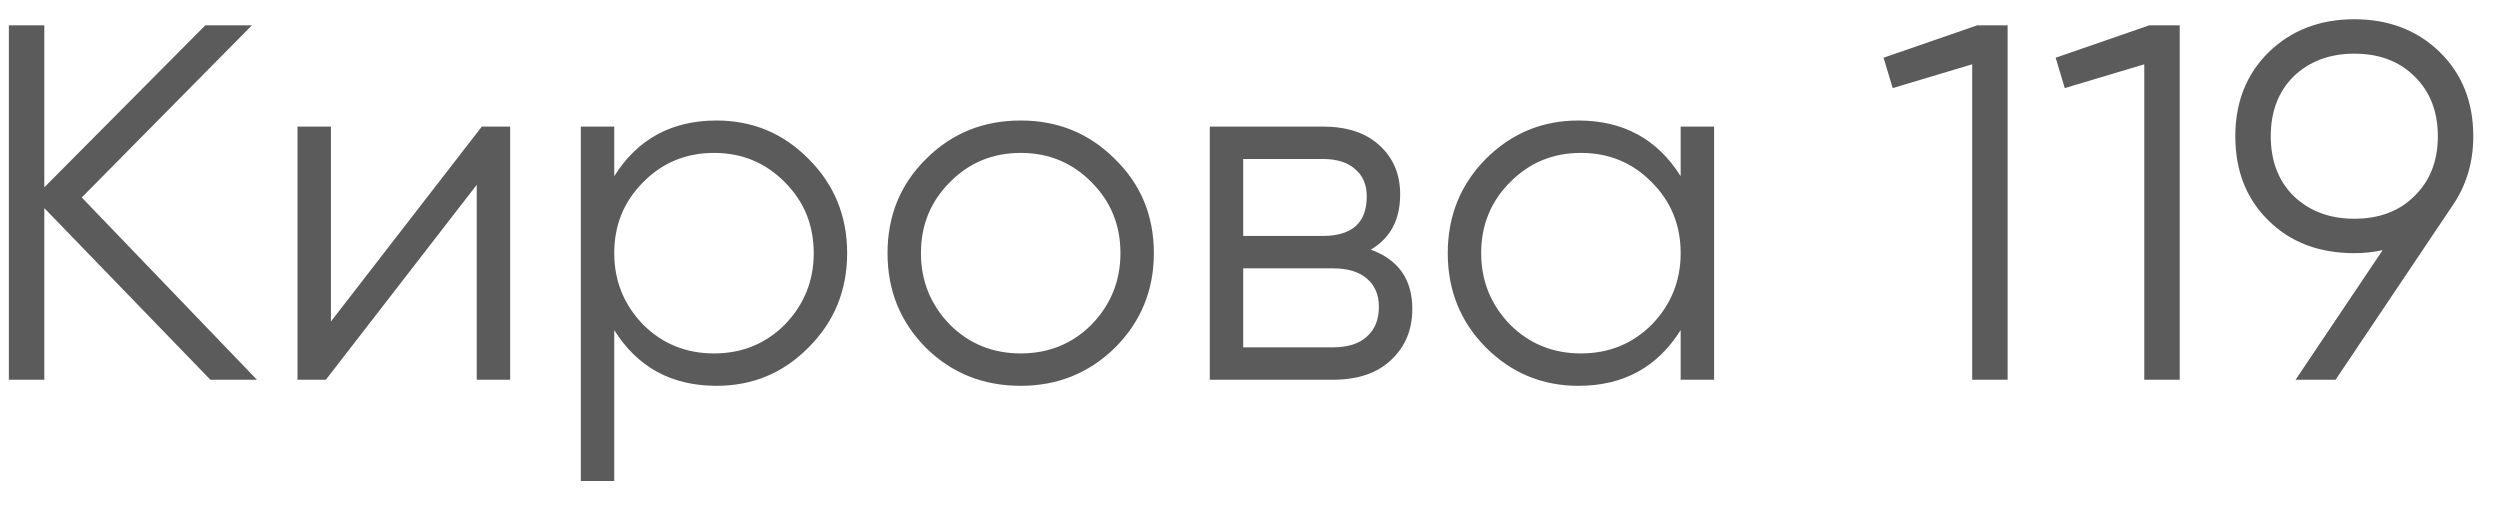 <?xml version="1.0" encoding="UTF-8"?> <svg xmlns="http://www.w3.org/2000/svg" width="79" height="16" viewBox="0 0 79 16" fill="none"> <path d="M2.584 6.24L8.12 12H6.648L1.4 6.576V12H0.28V0.8H1.4V5.92L6.488 0.8H7.96L2.584 6.24ZM10.457 10.16L15.225 4H16.121V12H15.065V5.84L10.297 12H9.401V4H10.457V10.16ZM22.642 3.808C23.784 3.808 24.754 4.213 25.554 5.024C26.365 5.835 26.77 6.827 26.77 8C26.77 9.173 26.365 10.165 25.554 10.976C24.754 11.787 23.784 12.192 22.642 12.192C21.224 12.192 20.146 11.605 19.41 10.432V15.2H18.354V4H19.41V5.568C20.146 4.395 21.224 3.808 22.642 3.808ZM20.322 10.256C20.93 10.864 21.677 11.168 22.562 11.168C23.448 11.168 24.194 10.864 24.802 10.256C25.41 9.627 25.714 8.875 25.714 8C25.714 7.115 25.41 6.368 24.802 5.76C24.194 5.141 23.448 4.832 22.562 4.832C21.677 4.832 20.93 5.141 20.322 5.76C19.714 6.368 19.41 7.115 19.41 8C19.41 8.875 19.714 9.627 20.322 10.256ZM35.23 10.992C34.409 11.792 33.417 12.192 32.254 12.192C31.07 12.192 30.073 11.792 29.262 10.992C28.452 10.181 28.046 9.184 28.046 8C28.046 6.816 28.452 5.824 29.262 5.024C30.073 4.213 31.07 3.808 32.254 3.808C33.428 3.808 34.42 4.213 35.23 5.024C36.052 5.824 36.462 6.816 36.462 8C36.462 9.173 36.052 10.171 35.23 10.992ZM30.014 10.256C30.622 10.864 31.369 11.168 32.254 11.168C33.14 11.168 33.886 10.864 34.494 10.256C35.102 9.627 35.406 8.875 35.406 8C35.406 7.115 35.102 6.368 34.494 5.76C33.886 5.141 33.14 4.832 32.254 4.832C31.369 4.832 30.622 5.141 30.014 5.76C29.406 6.368 29.102 7.115 29.102 8C29.102 8.875 29.406 9.627 30.014 10.256ZM43.317 7.888C44.192 8.208 44.629 8.832 44.629 9.76C44.629 10.421 44.405 10.96 43.957 11.376C43.52 11.792 42.907 12 42.117 12H38.229V4H41.797C42.565 4 43.163 4.197 43.589 4.592C44.027 4.987 44.245 5.504 44.245 6.144C44.245 6.944 43.936 7.525 43.317 7.888ZM41.797 5.024H39.285V7.456H41.797C42.725 7.456 43.189 7.04 43.189 6.208C43.189 5.835 43.067 5.547 42.821 5.344C42.587 5.131 42.245 5.024 41.797 5.024ZM39.285 10.976H42.117C42.587 10.976 42.944 10.864 43.189 10.64C43.445 10.416 43.573 10.101 43.573 9.696C43.573 9.312 43.445 9.013 43.189 8.8C42.944 8.587 42.587 8.48 42.117 8.48H39.285V10.976ZM53.109 5.568V4H54.165V12H53.109V10.432C52.373 11.605 51.296 12.192 49.877 12.192C48.736 12.192 47.76 11.787 46.949 10.976C46.149 10.165 45.749 9.173 45.749 8C45.749 6.827 46.149 5.835 46.949 5.024C47.76 4.213 48.736 3.808 49.877 3.808C51.296 3.808 52.373 4.395 53.109 5.568ZM47.717 10.256C48.325 10.864 49.072 11.168 49.957 11.168C50.843 11.168 51.589 10.864 52.197 10.256C52.805 9.627 53.109 8.875 53.109 8C53.109 7.115 52.805 6.368 52.197 5.76C51.589 5.141 50.843 4.832 49.957 4.832C49.072 4.832 48.325 5.141 47.717 5.76C47.109 6.368 46.805 7.115 46.805 8C46.805 8.875 47.109 9.627 47.717 10.256ZM59.521 1.824L62.481 0.8H63.441V12H62.321V2.032L59.809 2.784L59.521 1.824ZM64.959 1.824L67.919 0.8H68.879V12H67.759V2.032L65.247 2.784L64.959 1.824ZM78.156 4.304C78.156 5.147 77.927 5.893 77.468 6.544L73.804 12H72.54L75.292 7.904C75.004 7.968 74.706 8 74.396 8C73.287 8 72.386 7.659 71.692 6.976C70.988 6.293 70.636 5.403 70.636 4.304C70.636 3.227 70.988 2.341 71.692 1.648C72.407 0.955 73.308 0.608 74.396 0.608C75.484 0.608 76.386 0.955 77.1 1.648C77.804 2.341 78.156 3.227 78.156 4.304ZM72.476 2.416C71.996 2.896 71.756 3.525 71.756 4.304C71.756 5.083 71.996 5.712 72.476 6.192C72.978 6.672 73.618 6.912 74.396 6.912C75.186 6.912 75.82 6.672 76.3 6.192C76.791 5.712 77.036 5.083 77.036 4.304C77.036 3.525 76.791 2.896 76.3 2.416C75.82 1.936 75.186 1.696 74.396 1.696C73.618 1.696 72.978 1.936 72.476 2.416Z" fill="#333333" fill-opacity="0.8"></path> </svg> 